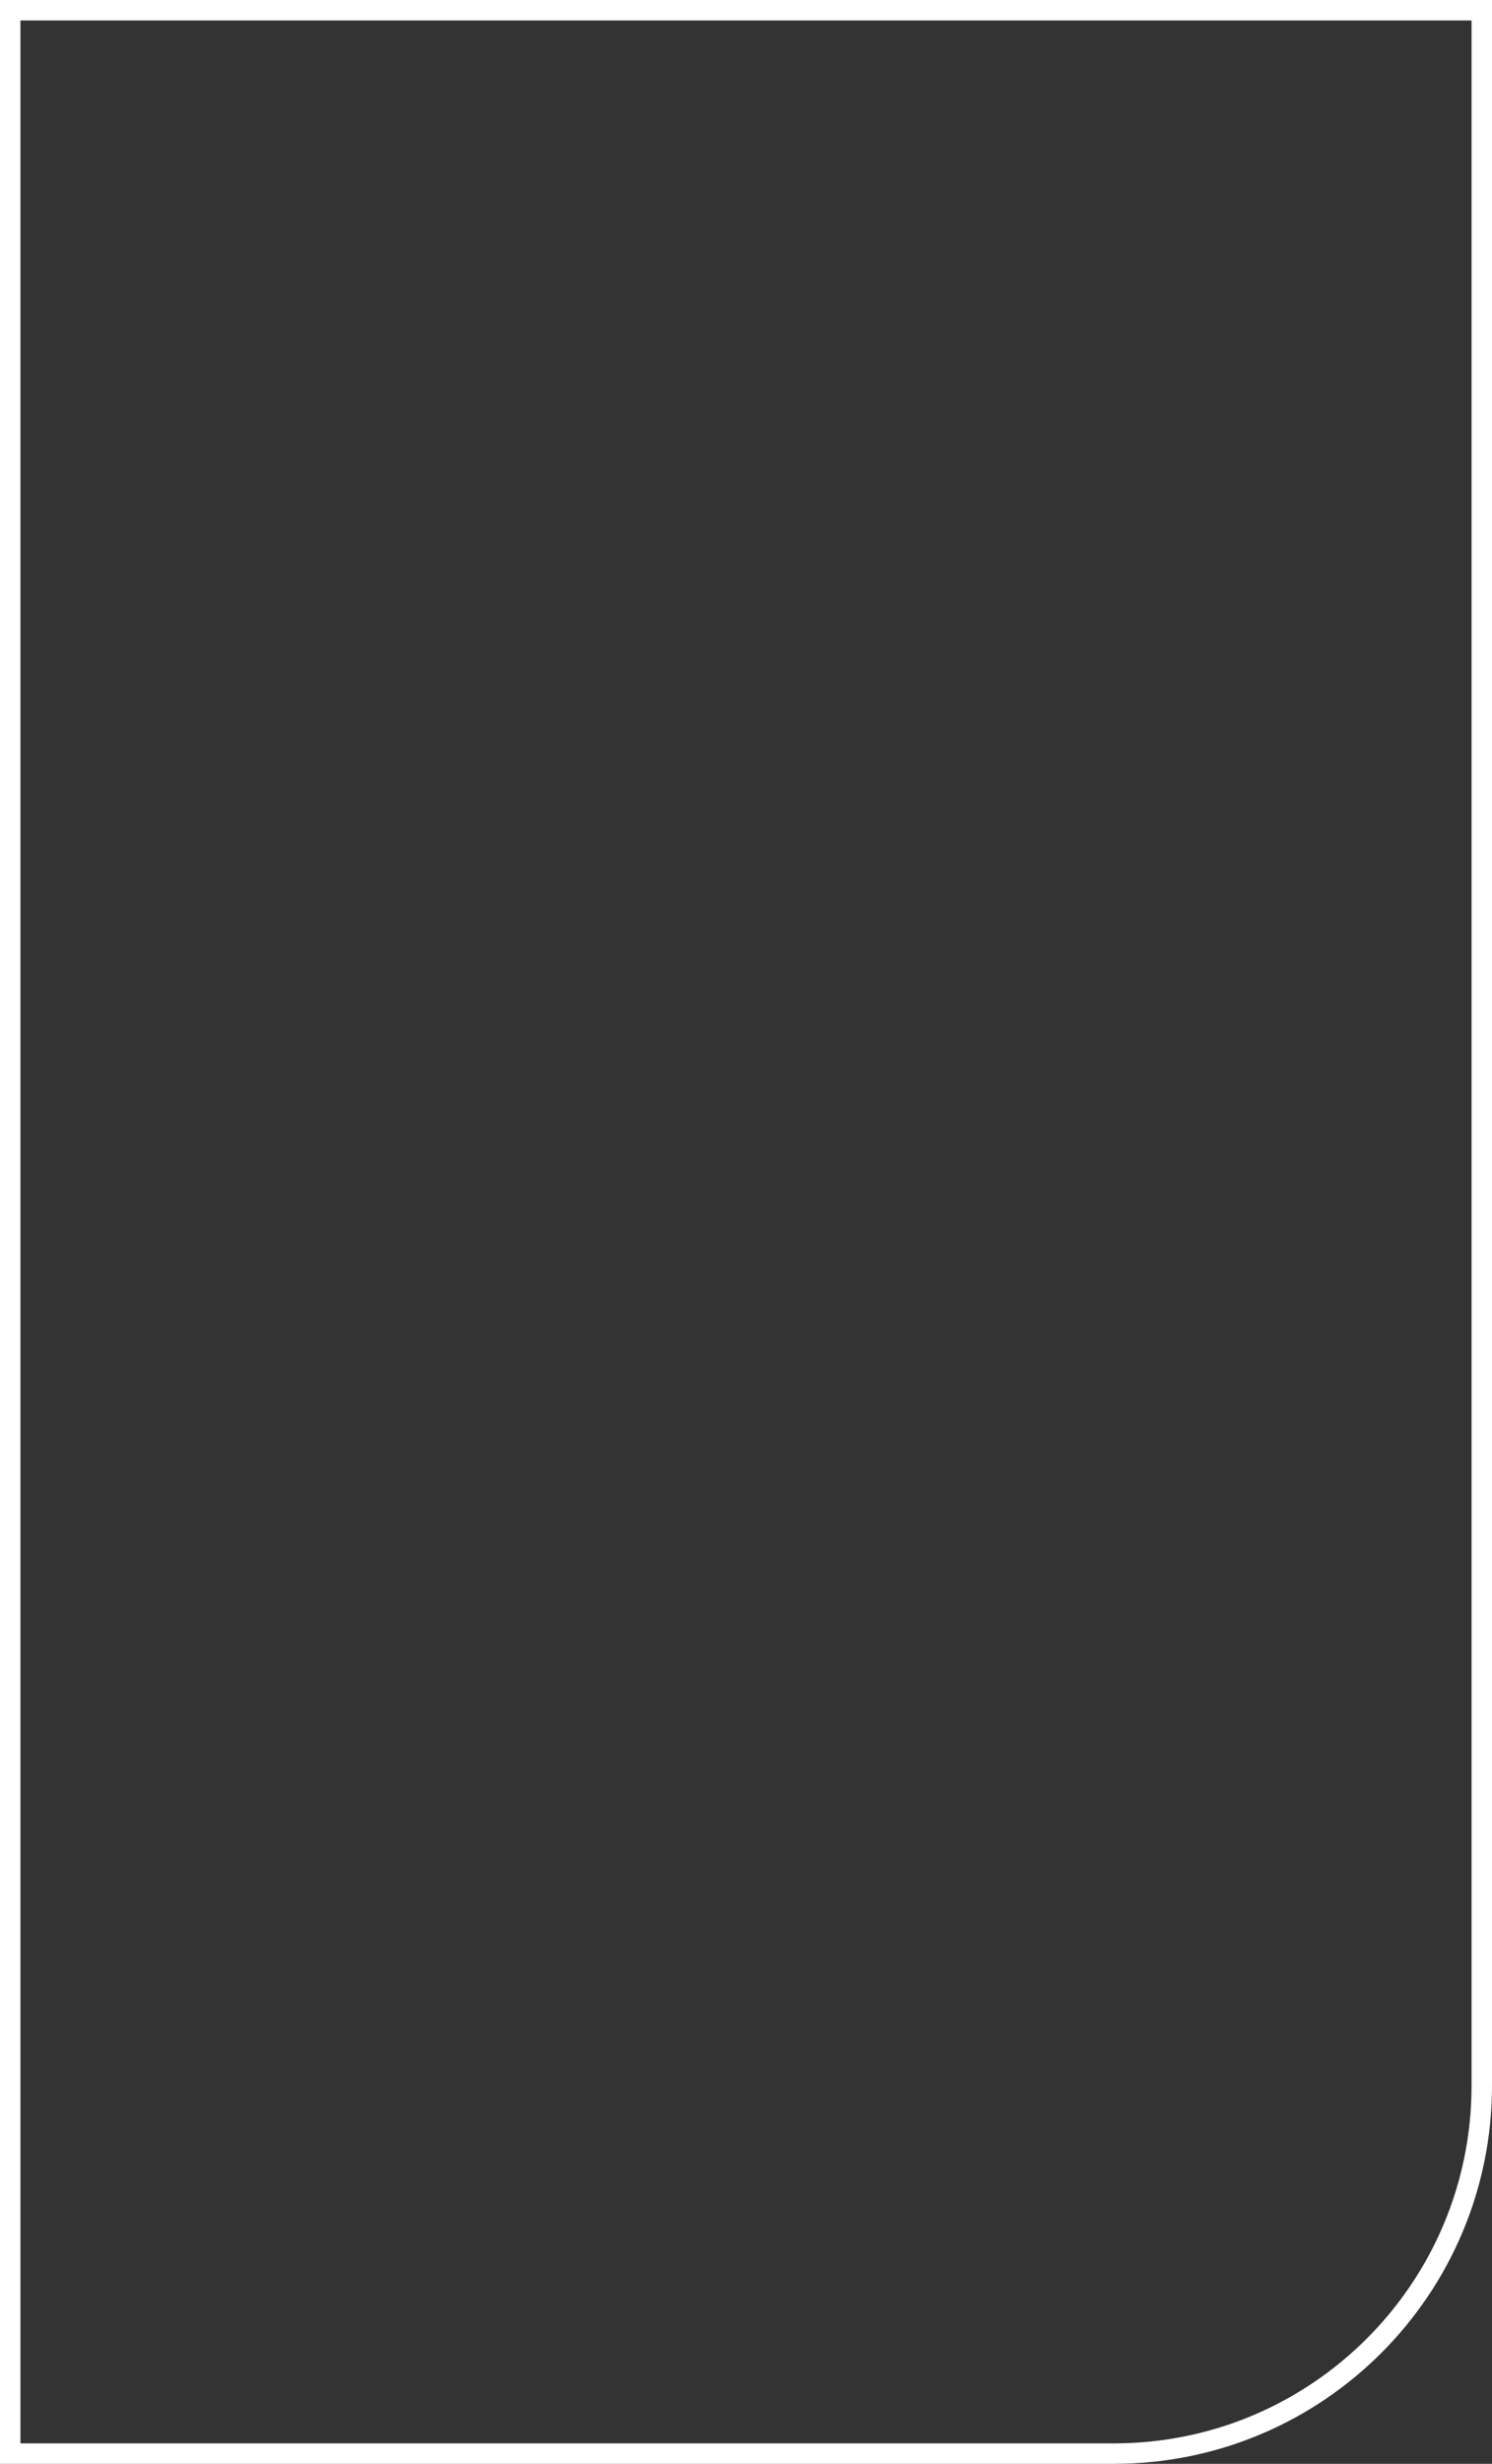 <?xml version="1.0" encoding="UTF-8" standalone="no"?> <svg xmlns="http://www.w3.org/2000/svg" xmlns:xlink="http://www.w3.org/1999/xlink" width="146px" height="241px" viewBox="0 0 146 241"><rect x="0" y="0" width="146" height="241" fill="#333333" stroke="none"/> <!-- Generator: Sketch 49.1 (51147) - http://www.bohemiancoding.com/sketch --> <title>Rectangle-21-Copy-2</title> <desc>Created with Sketch.</desc> <defs></defs> <g id="Page-1" stroke="none" stroke-width="1" fill="none" fill-rule="evenodd"> <path d="M1,1 L145,1 L145,204 C145,223.882 128.882,240 109,240 L1,240 L1,1 Z" id="Rectangle-21-Copy-2" stroke="#FFFFFF" stroke-width="2" fill-rule="nonzero"></path> </g> </svg> 
